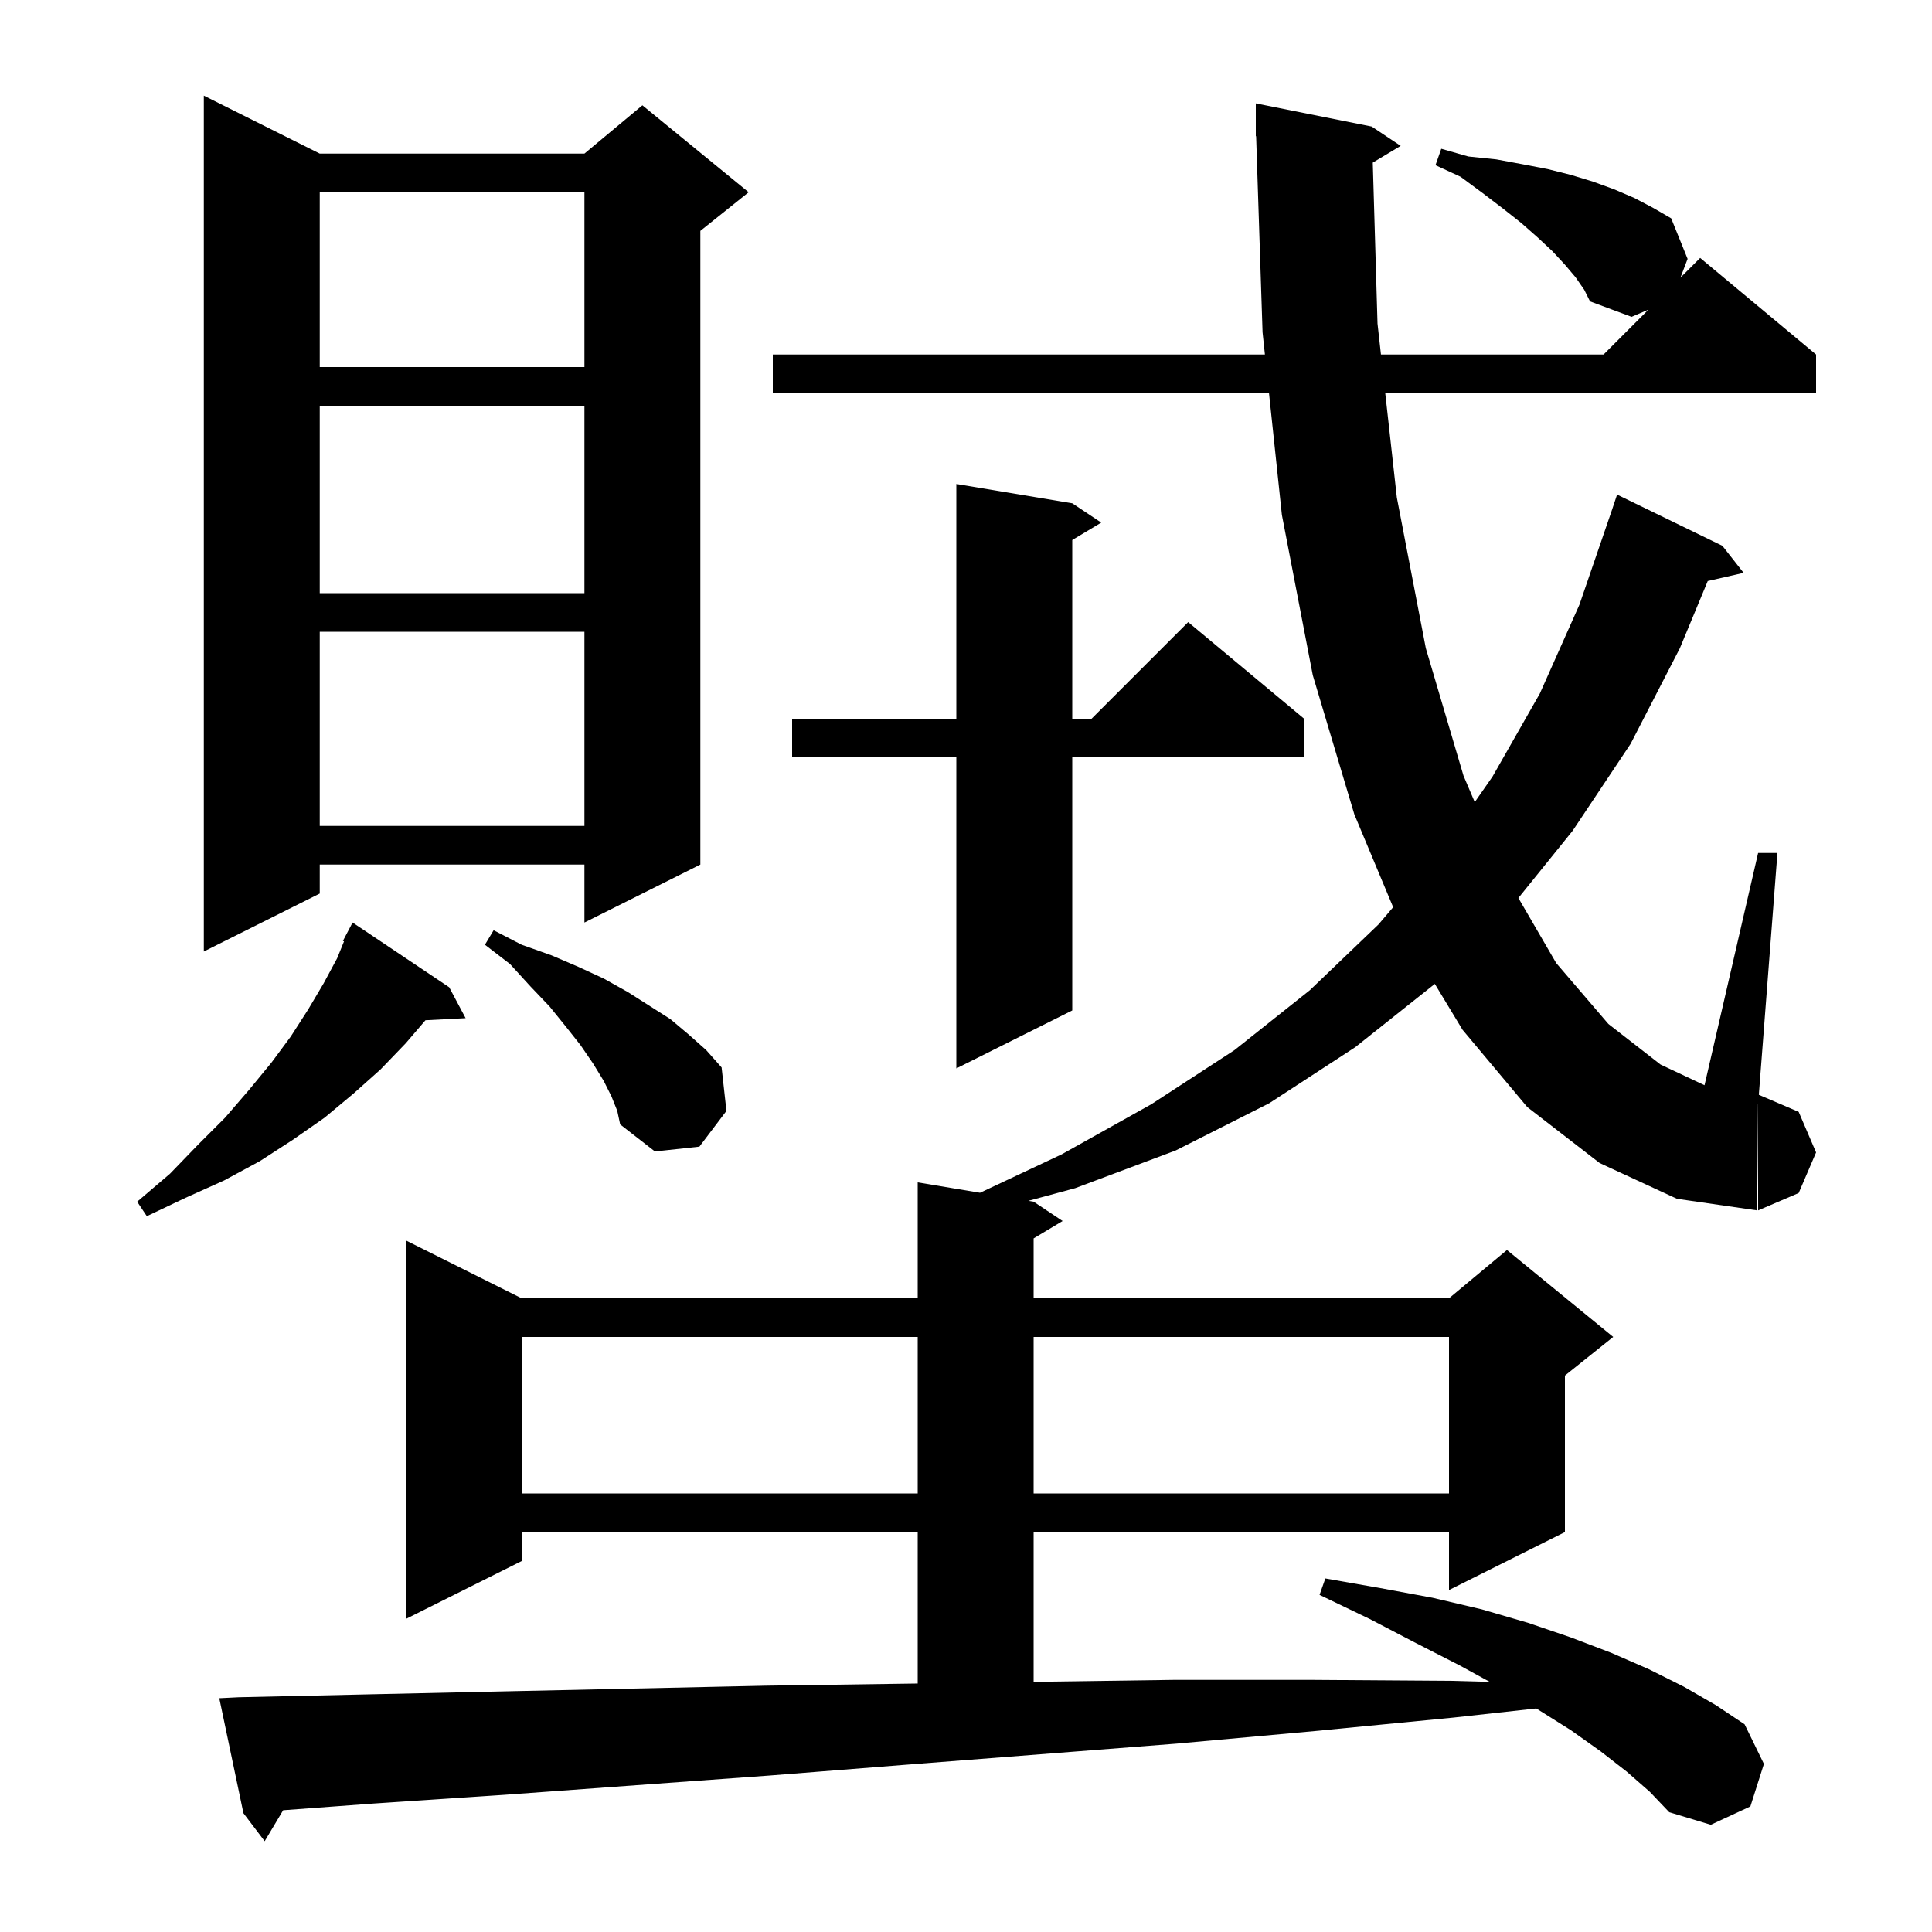 <svg xmlns="http://www.w3.org/2000/svg" xmlns:xlink="http://www.w3.org/1999/xlink" version="1.1" baseProfile="full" viewBox="0 0 200 200" width="200" height="200">
<g fill="black">
<path d="M 142.11 16.834 L 142.6 33.5 L 142.956 36.7 L 166.0 36.7 L 170.65 32.05 L 168.9 32.8 L 164.6 31.2 L 164.0 30.0 L 163.1 28.7 L 162.0 27.4 L 160.7 26.0 L 159.2 24.6 L 157.5 23.1 L 155.6 21.6 L 153.5 20.0 L 151.2 18.3 L 148.6 17.1 L 149.2 15.4 L 152.0 16.2 L 154.9 16.5 L 157.6 17.0 L 160.2 17.5 L 162.6 18.1 L 164.9 18.8 L 167.1 19.6 L 169.2 20.5 L 171.1 21.5 L 173.0 22.6 L 174.7 26.8 L 173.962 28.738 L 176.0 26.7 L 188.0 36.7 L 188.0 40.7 L 143.4 40.7 L 144.6 51.5 L 147.6 67.1 L 151.5 80.3 L 152.665 83.036 L 154.5 80.4 L 159.4 71.8 L 163.5 62.6 L 166.9 52.7 L 167.4 51.2 L 178.3 56.5 L 180.5 59.3 L 176.786 60.147 L 173.9 67.1 L 168.8 77.0 L 162.8 86.0 L 157.182 92.96 L 161.1 99.7 L 166.5 106.0 L 171.9 110.2 L 176.452 112.342 L 182.0 88.3 L 184.0 88.3 L 182.074 113.332 L 186.2 115.1 L 188.0 119.3 L 186.2 123.5 L 182.0 125.3 L 182.0 114.3 L 181.992 114.3 L 181.9 125.3 L 173.6 124.1 L 165.6 120.4 L 158.1 114.6 L 151.4 106.6 L 148.533 101.853 L 140.3 108.4 L 131.4 114.2 L 121.7 119.1 L 111.3 123.0 L 106.456 124.309 L 107.0 124.4 L 110.0 126.4 L 107.0 128.2 L 107.0 134.4 L 150.0 134.4 L 156.0 129.4 L 167.0 138.4 L 162.0 142.4 L 162.0 158.6 L 150.0 164.6 L 150.0 158.6 L 107.0 158.6 L 107.0 174.104 L 107.3 174.1 L 121.5 173.9 L 135.9 173.9 L 150.3 174.0 L 154.218 174.107 L 151.1 172.4 L 146.6 170.1 L 141.8 167.6 L 136.6 165.1 L 137.2 163.4 L 142.9 164.4 L 148.3 165.4 L 153.4 166.6 L 158.2 168.0 L 162.6 169.5 L 166.8 171.1 L 170.7 172.8 L 174.3 174.6 L 177.6 176.5 L 180.6 178.5 L 182.6 182.6 L 181.2 187.0 L 177.1 188.9 L 172.8 187.6 L 170.8 185.5 L 168.4 183.4 L 165.7 181.3 L 162.6 179.1 L 159.1 176.9 L 159.029 176.859 L 150.5 177.8 L 136.1 179.2 L 121.8 180.5 L 93.6 182.7 L 79.7 183.8 L 65.9 184.8 L 52.2 185.8 L 38.7 186.7 L 29.312 187.395 L 27.4 190.6 L 25.2 187.7 L 22.7 175.8 L 24.7 175.7 L 38.1 175.4 L 51.7 175.1 L 79.3 174.5 L 95.0 174.276 L 95.0 158.6 L 54.0 158.6 L 54.0 161.6 L 42.0 167.6 L 42.0 128.4 L 54.0 134.4 L 95.0 134.4 L 95.0 122.4 L 101.452 123.475 L 109.9 119.5 L 119.2 114.3 L 127.8 108.7 L 135.6 102.5 L 142.7 95.7 L 144.219 93.915 L 140.2 84.3 L 135.9 69.9 L 132.7 53.3 L 131.367 40.7 L 80.0 40.7 L 80.0 36.7 L 130.943 36.7 L 130.7 34.4 L 130.033 14.097 L 130.0 14.1 L 130.0 10.7 L 142.0 13.1 L 145.0 15.1 Z M 54.0 138.4 L 54.0 154.6 L 95.0 154.6 L 95.0 138.4 Z M 107.0 138.4 L 107.0 154.6 L 150.0 154.6 L 150.0 138.4 Z M 46.5 102.2 L 48.2 105.4 L 44.044 105.615 L 42.0 108.0 L 39.4 110.7 L 36.6 113.2 L 33.6 115.7 L 30.3 118.0 L 26.9 120.2 L 23.2 122.2 L 19.2 124.0 L 15.2 125.9 L 14.2 124.4 L 17.6 121.5 L 20.5 118.5 L 23.3 115.7 L 25.8 112.8 L 28.1 110.0 L 30.1 107.3 L 31.9 104.5 L 33.5 101.8 L 34.9 99.2 L 35.613 97.449 L 35.5 97.4 L 36.5 95.5 Z M 63.3 113.5 L 62.5 111.9 L 61.4 110.1 L 60.1 108.2 L 58.6 106.3 L 56.9 104.2 L 54.9 102.1 L 52.8 99.8 L 50.2 97.8 L 51.1 96.3 L 54.0 97.8 L 57.1 98.9 L 59.9 100.1 L 62.5 101.3 L 65.0 102.7 L 69.4 105.5 L 71.3 107.1 L 73.1 108.7 L 74.7 110.5 L 75.2 115.0 L 72.4 118.7 L 67.8 119.2 L 64.2 116.4 L 63.9 115.0 Z M 111.0 52.1 L 114.0 54.1 L 111.0 55.9 L 111.0 74.4 L 113.0 74.4 L 123.0 64.4 L 135.0 74.4 L 135.0 78.4 L 111.0 78.4 L 111.0 104.6 L 99.0 110.6 L 99.0 78.4 L 82.0 78.4 L 82.0 74.4 L 99.0 74.4 L 99.0 50.1 Z M 33.1 15.9 L 60.5 15.9 L 66.5 10.9 L 77.5 19.9 L 72.5 23.9 L 72.5 89.5 L 60.5 95.5 L 60.5 89.5 L 33.1 89.5 L 33.1 92.5 L 21.1 98.5 L 21.1 9.9 Z M 33.1 65.4 L 33.1 85.5 L 60.5 85.5 L 60.5 65.4 Z M 33.1 42.0 L 33.1 61.4 L 60.5 61.4 L 60.5 42.0 Z M 33.1 19.9 L 33.1 38.0 L 60.5 38.0 L 60.5 19.9 Z " />
</g>
</svg>
